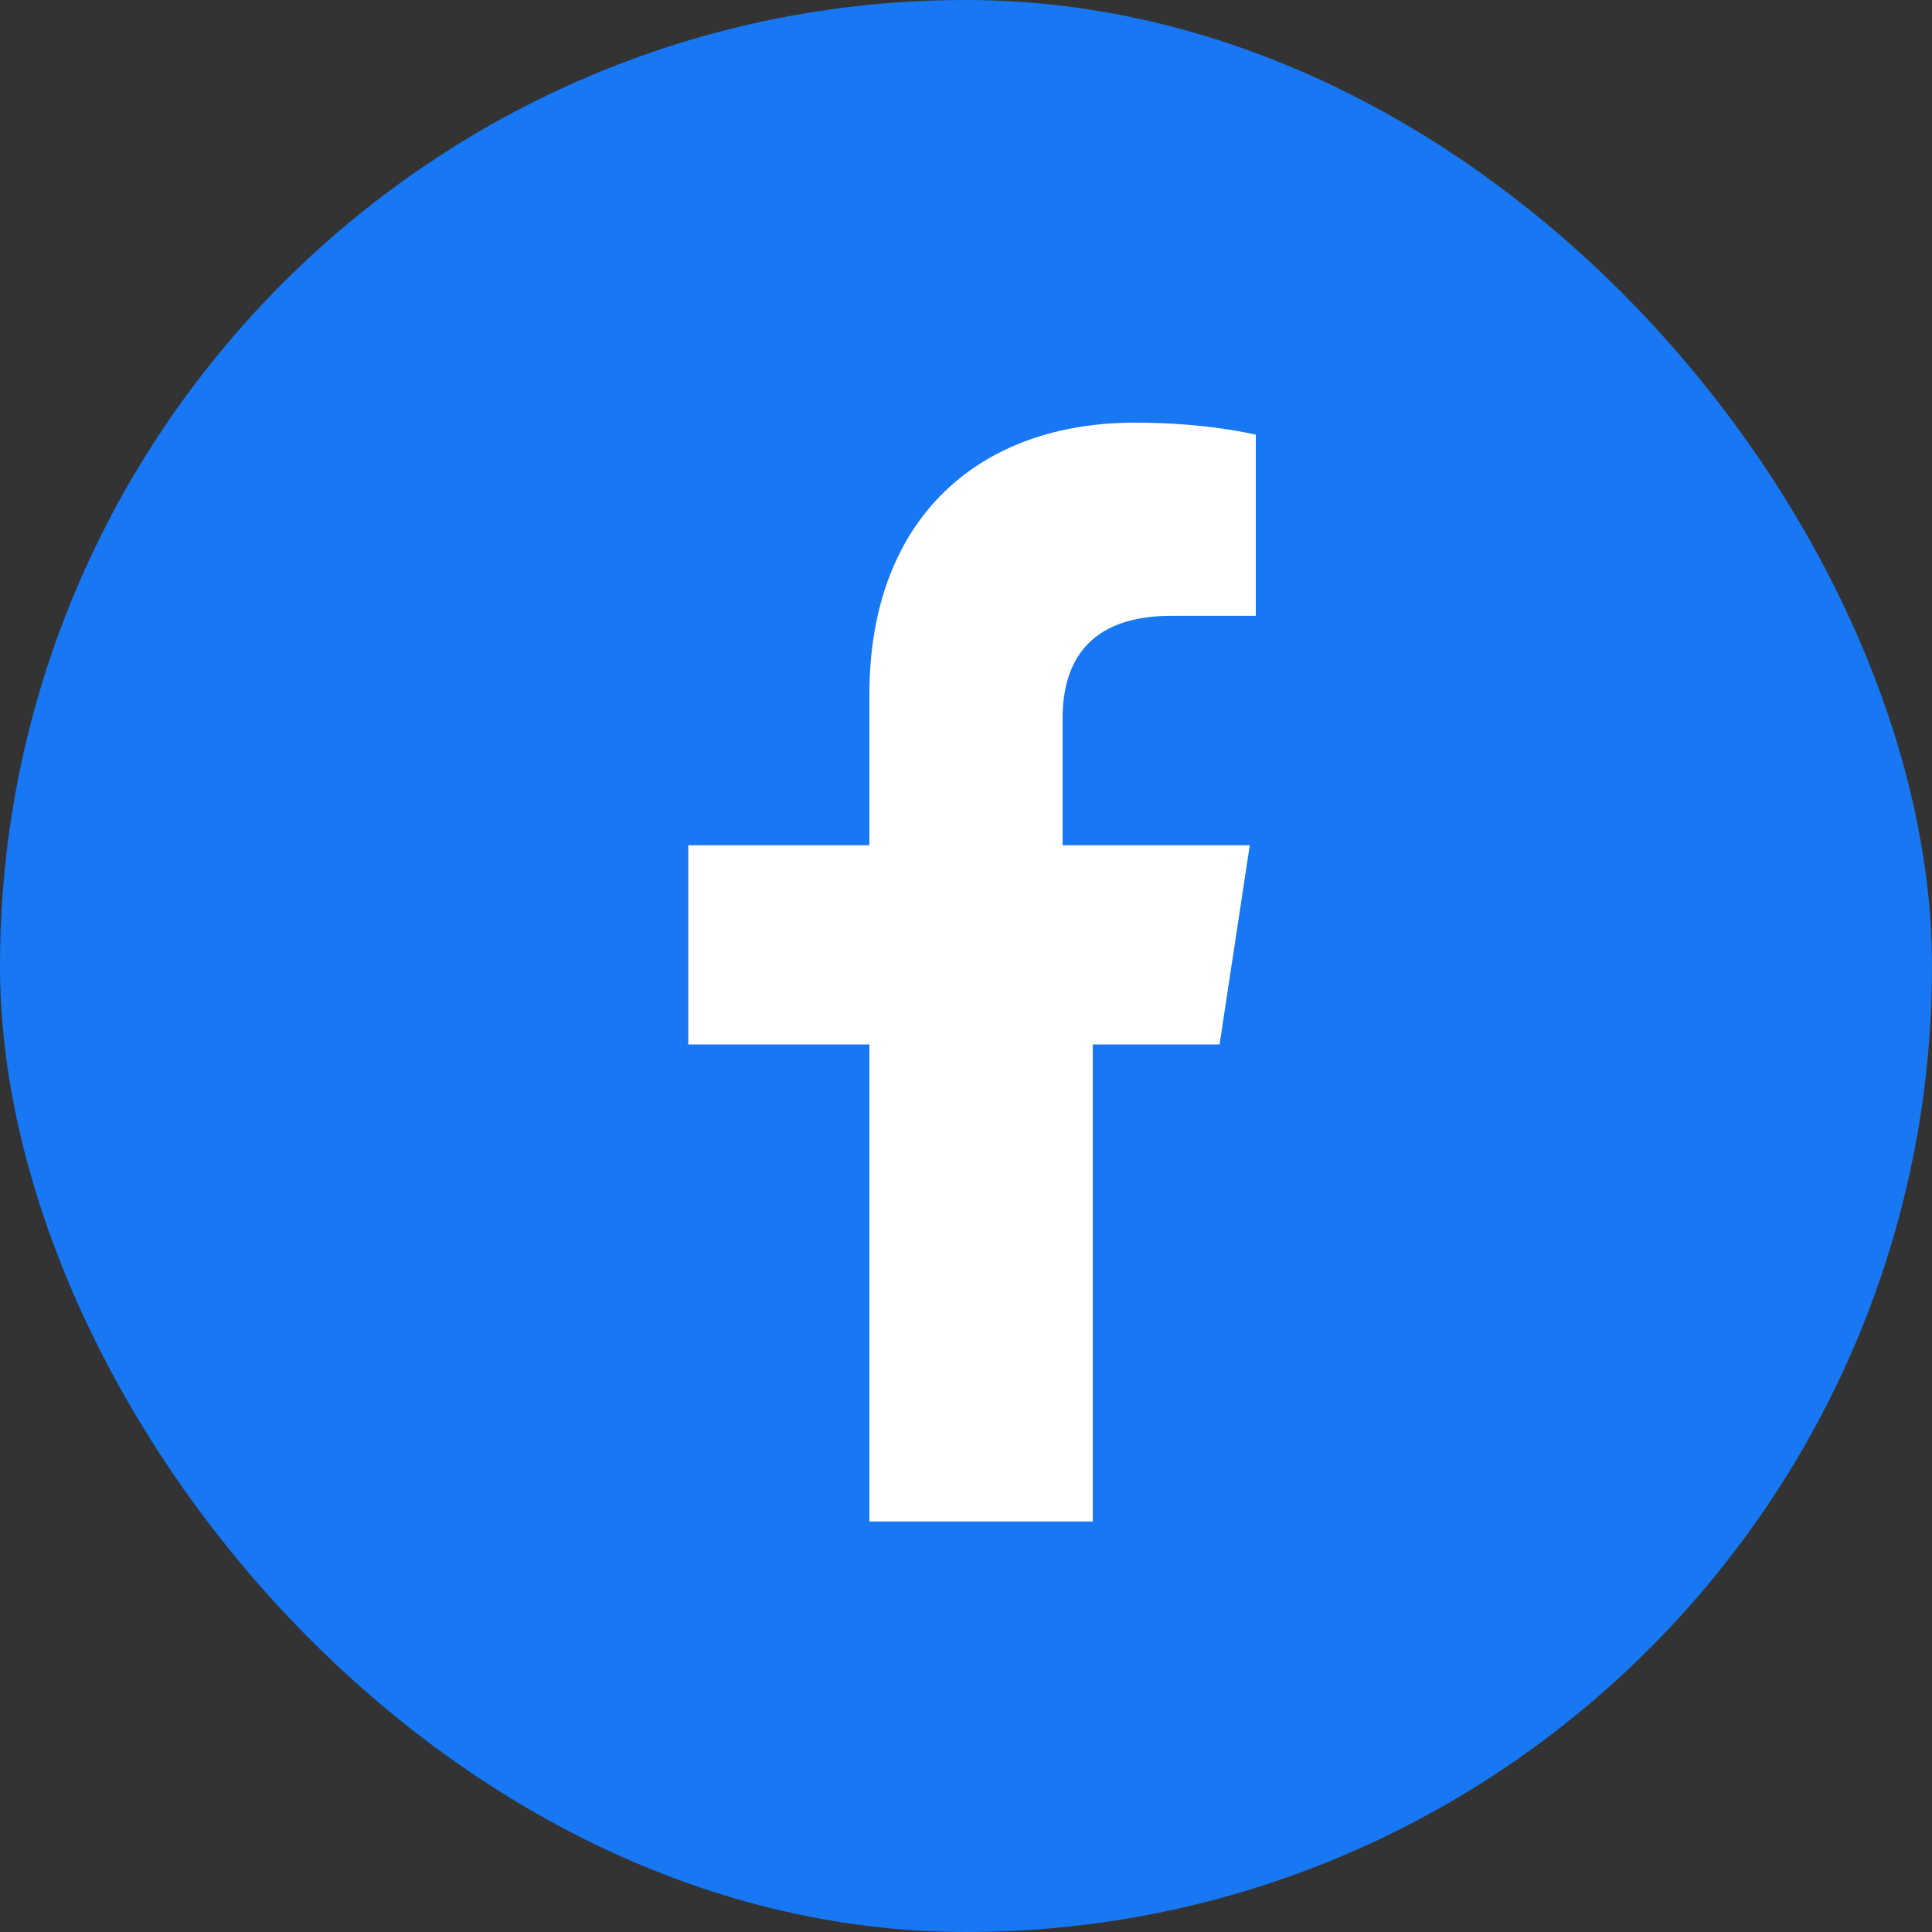 <svg xmlns="http://www.w3.org/2000/svg" viewBox="0 0 32 32"><rect x="0" y="0" width="32" height="32" fill="#333333" stroke="none"/><rect width="32" height="32" rx="16" fill="#1877F2"/><path fill="#fff" d="M20.2 17.3l.5-3.3h-3.1v-2.1c0-.9.4-1.7 1.8-1.7h1.4V7.2S20 7 18.8 7c-2.6 0-4.4 1.6-4.4 4.5v2.5h-3v3.3h3v7.9h3.7v-7.9h2.1z"/></svg>